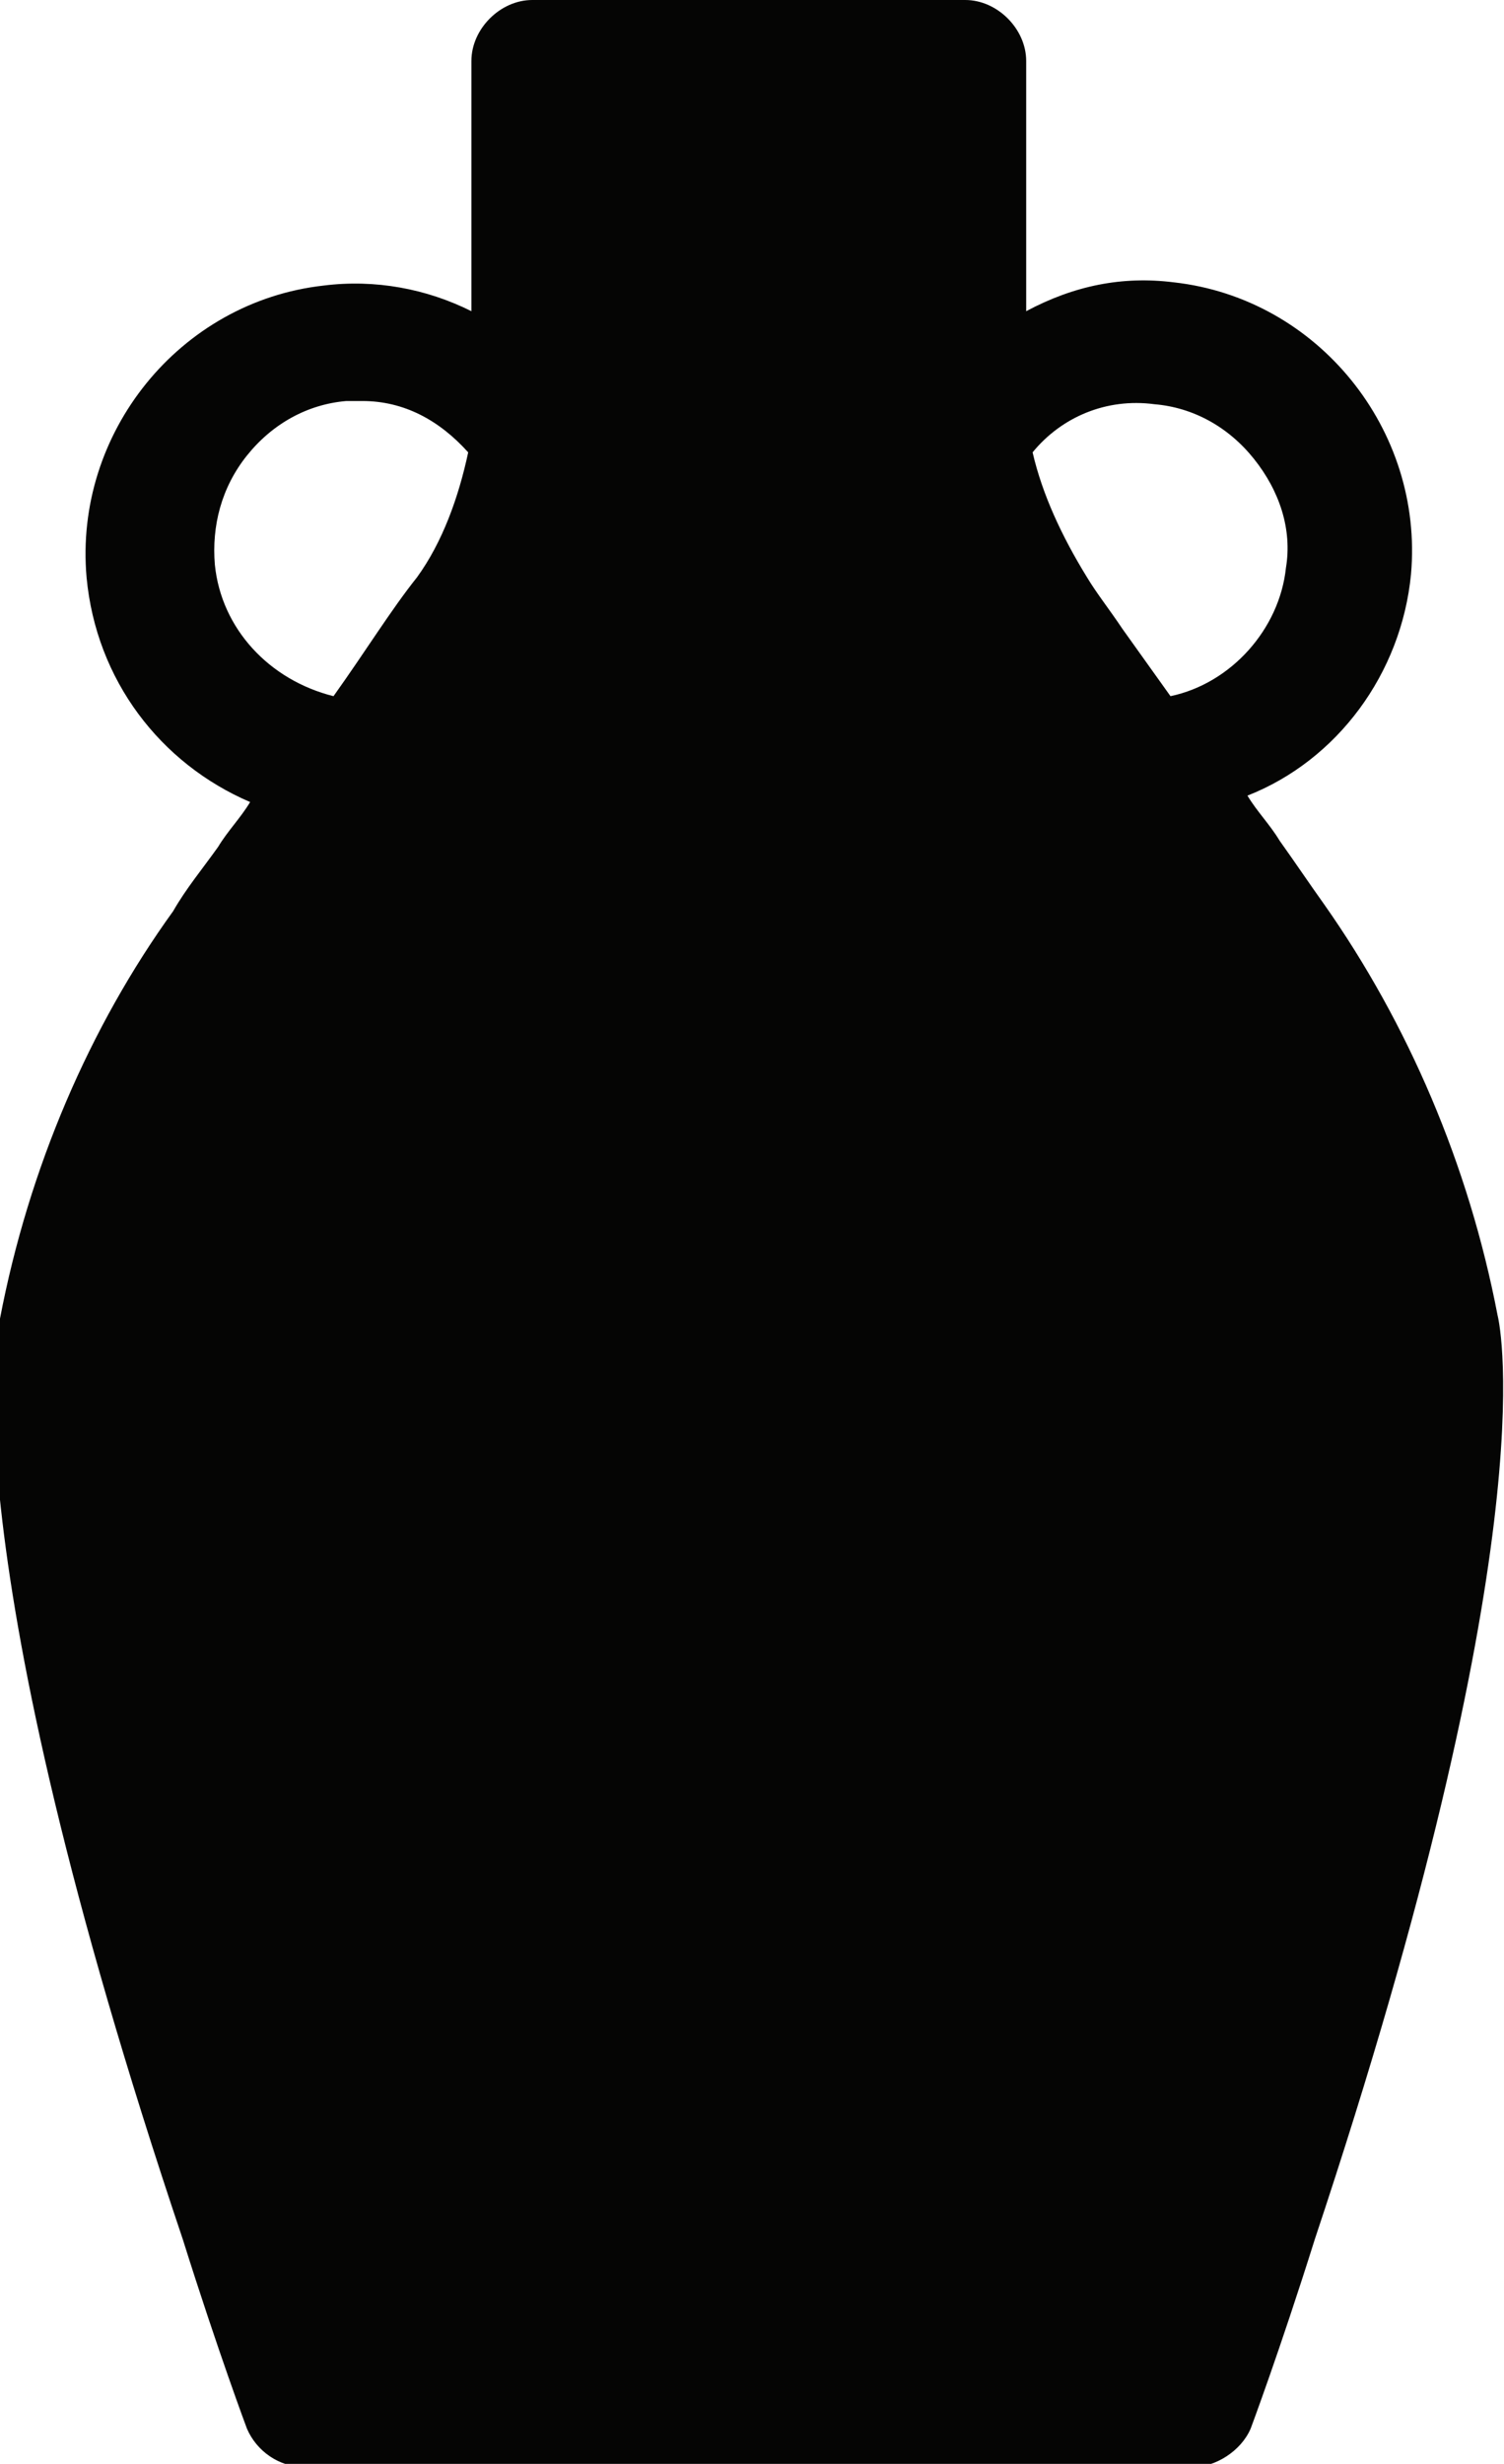 <svg xmlns="http://www.w3.org/2000/svg" viewBox="0 0 46.9 76.8" style="enable-background:new 0 0 46.9 76.8" xml:space="preserve"><path d="M46.7 41c-.9-4.7-2.8-9.1-5.4-12.8-.5-.7-.9-1.3-1.4-2-.3-.5-.7-.9-1-1.4 2.8-1.1 4.8-3.8 5.1-6.9.4-4.5-2.9-8.6-7.4-9.1-1.6-.2-3.1.1-4.6.9V1.9c0-1-.9-1.9-1.9-1.9H16.6c-1 0-1.9.9-1.9 1.9v7.8c-1.4-.7-3-1-4.6-.8-4.5.5-7.8 4.6-7.4 9.1.3 3.2 2.3 5.8 5.1 7-.3.5-.7.9-1 1.4-.5.7-1 1.3-1.4 2C2.8 32 .9 36.4 0 41.1c-.1.3-1.6 7 5.7 28.7 1.1 3.5 2 5.9 2 5.9.3.7 1 1.2 1.8 1.2h27.7c.7 0 1.5-.5 1.8-1.2 0 0 .9-2.4 2-5.9 7.2-21.6 5.8-28.4 5.7-28.8zM13 18c-.8 1-1.6 2.3-2.6 3.7-2-.5-3.5-2.1-3.7-4.1-.1-1.2.2-2.4 1-3.4s1.9-1.6 3.1-1.7h.5c1.3 0 2.4.6 3.3 1.6-.3 1.4-.8 2.8-1.6 3.9zm23.5 3.7L35 19.6c-.4-.6-.8-1.1-1.1-1.6-.8-1.3-1.4-2.6-1.7-3.9.9-1.1 2.3-1.7 3.8-1.5 1.2.1 2.3.7 3.1 1.7.8 1 1.2 2.2 1 3.4-.2 1.9-1.7 3.6-3.6 4z" style="fill:#050504"/></svg>
